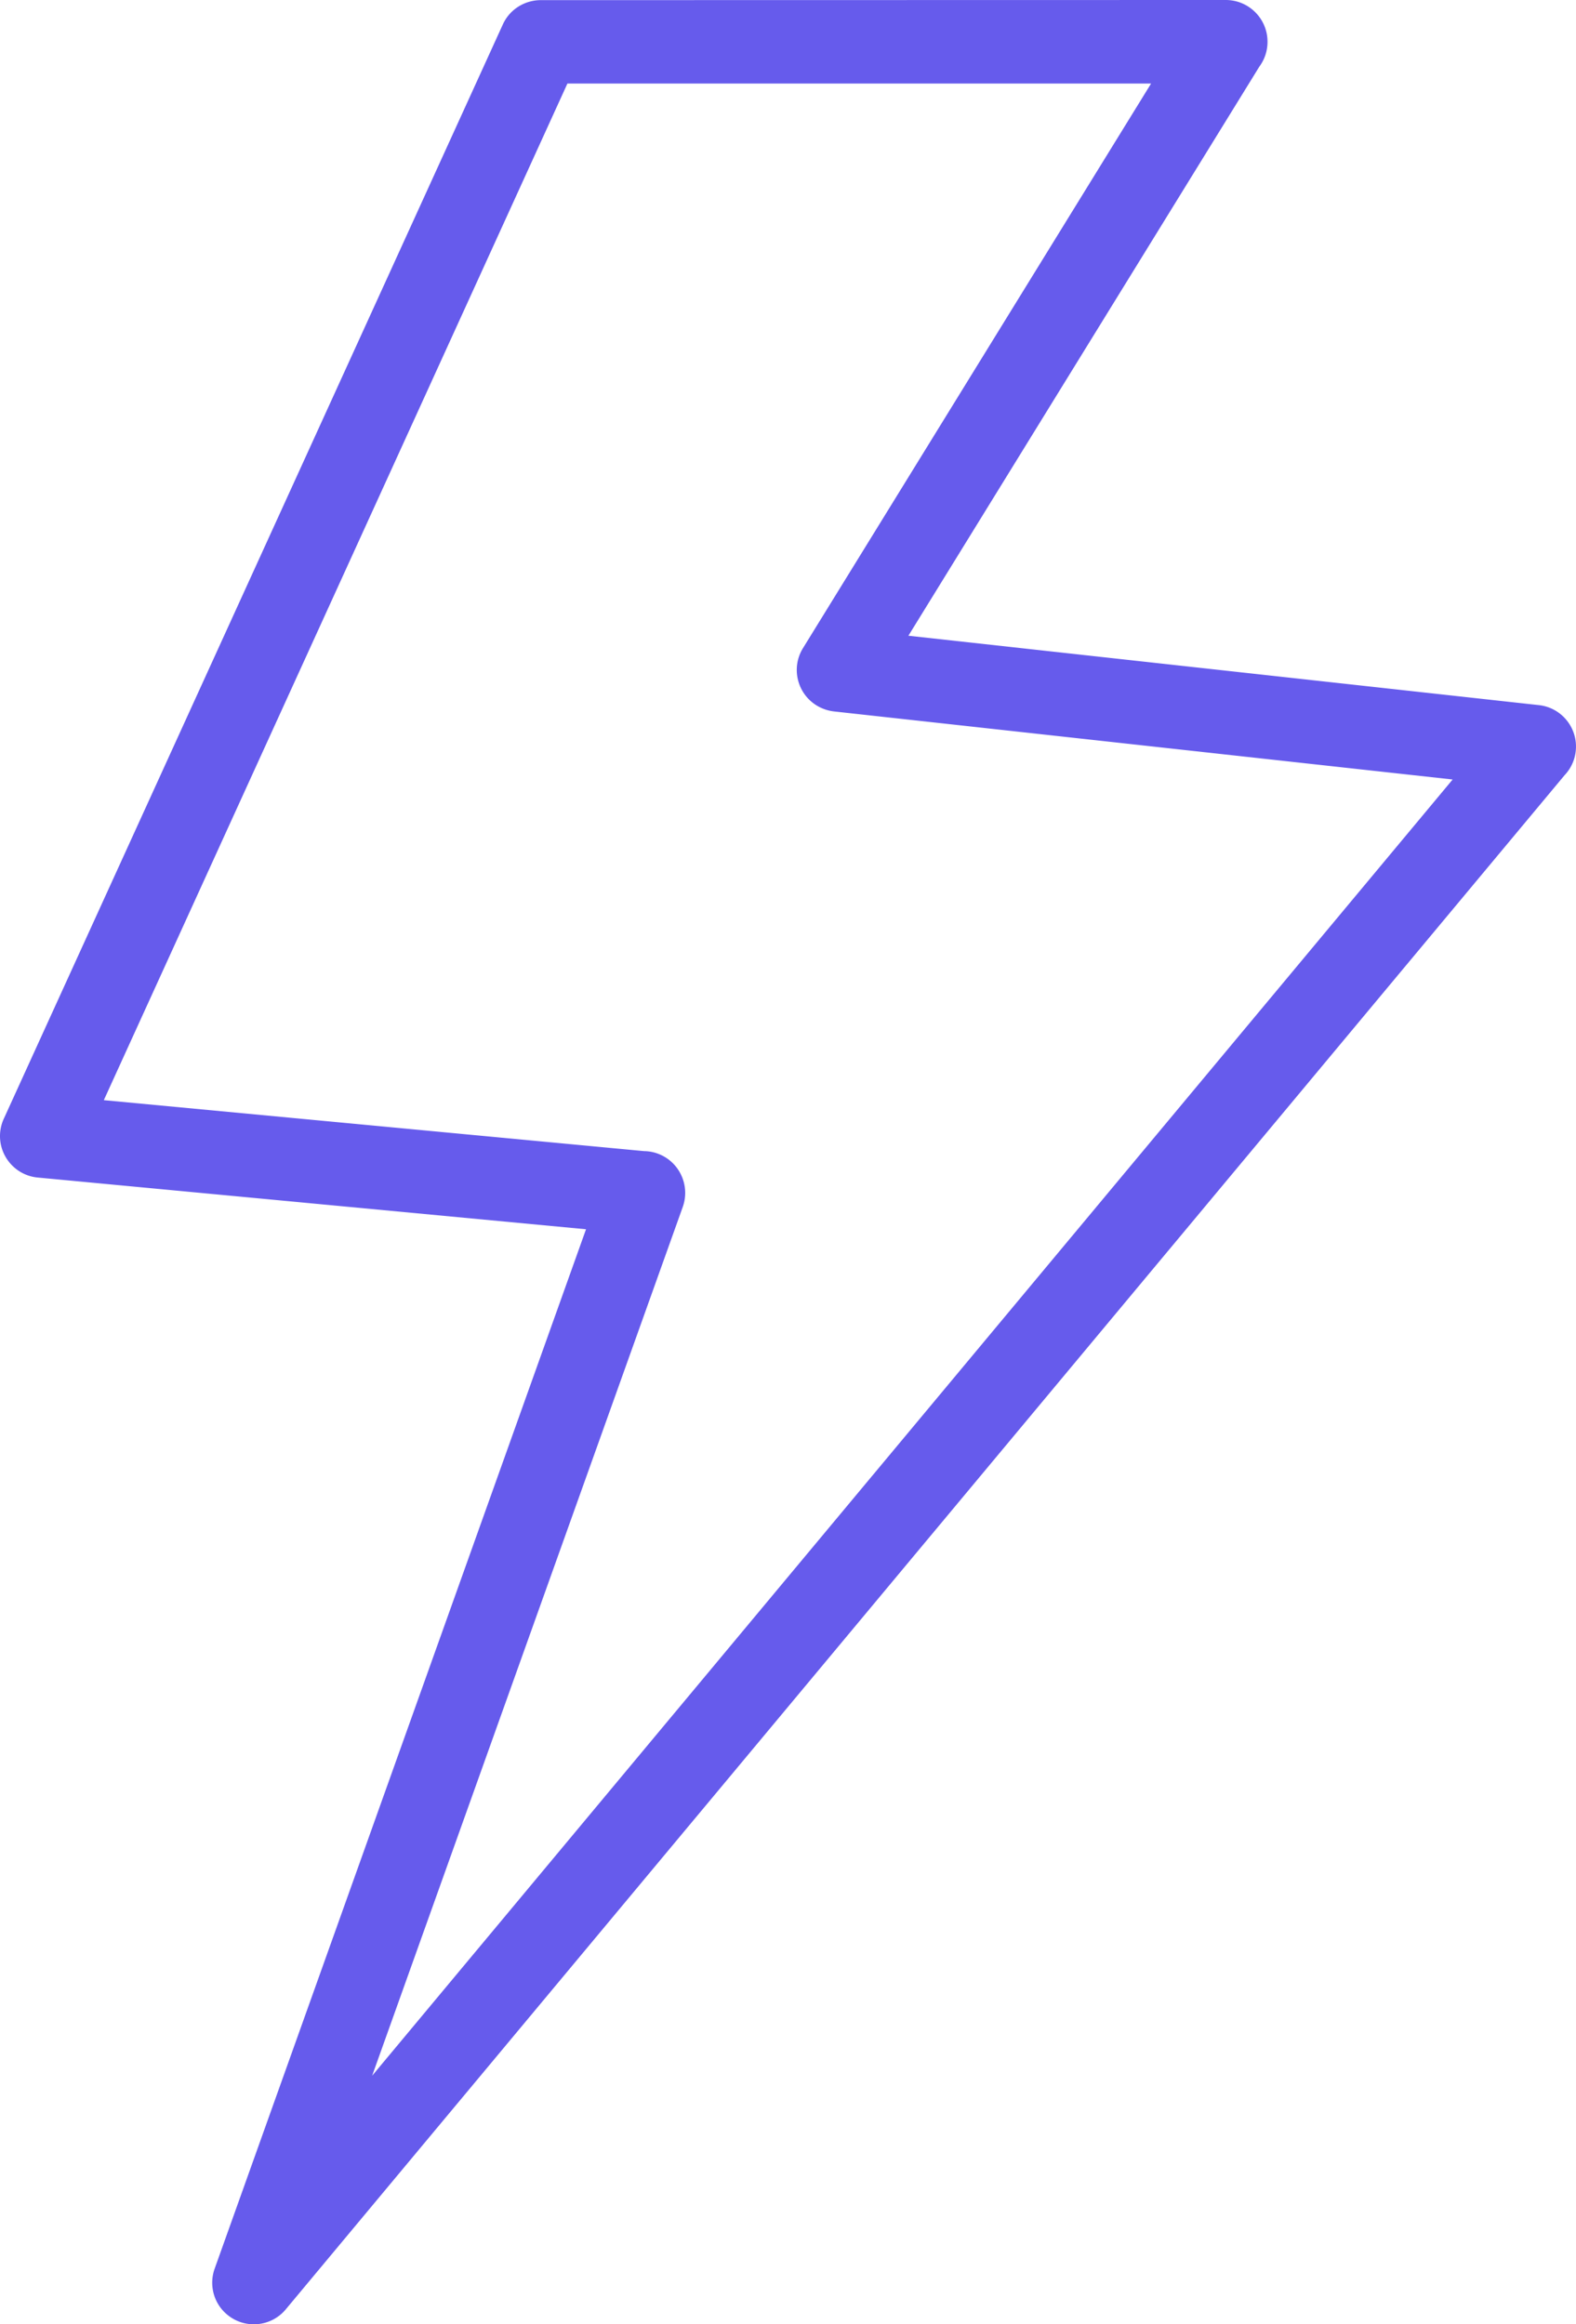 <svg 
	xmlns="http://www.w3.org/2000/svg" 
	shape-rendering="geometricPrecision" 
	text-rendering="geometricPrecision" 
	image-rendering="optimizeQuality" 
	fill-rule="evenodd" 
	clip-rule="evenodd" 
	viewBox="0 0 347 511.82"
	fill="#665bec">


	<path fill-rule="nonzero" d="M129.03 270.69 8.31 259.3c-5.04-.47-8.74-4.95-8.27-9.99.11-1.12.41-2.18.88-3.14L110.71 5.39c1.53-3.37 4.86-5.35 8.34-5.36L269.88 0c5.08 0 9.2 4.12 9.2 9.2 0 2.06-.67 3.95-1.81 5.49l-77.26 125.3 138.81 15.28c5.04.55 8.68 5.09 8.12 10.13a9.097 9.097 0 0 1-2.46 5.31L62.93 508.52c-3.23 3.89-9.01 4.42-12.9 1.18-3.04-2.52-4.03-6.6-2.77-10.12l81.77-228.89zM22.86 242.26l118.94 11.22c.98.01 1.98.18 2.96.53 4.78 1.71 7.27 6.97 5.57 11.76L81.94 457.08l237.9-285.43-136.25-14.99a9.405 9.405 0 0 1-3.81-1.33c-4.3-2.66-5.64-8.31-2.98-12.61L253.44 18.4H124.93L22.86 242.26z"/>
</svg>
